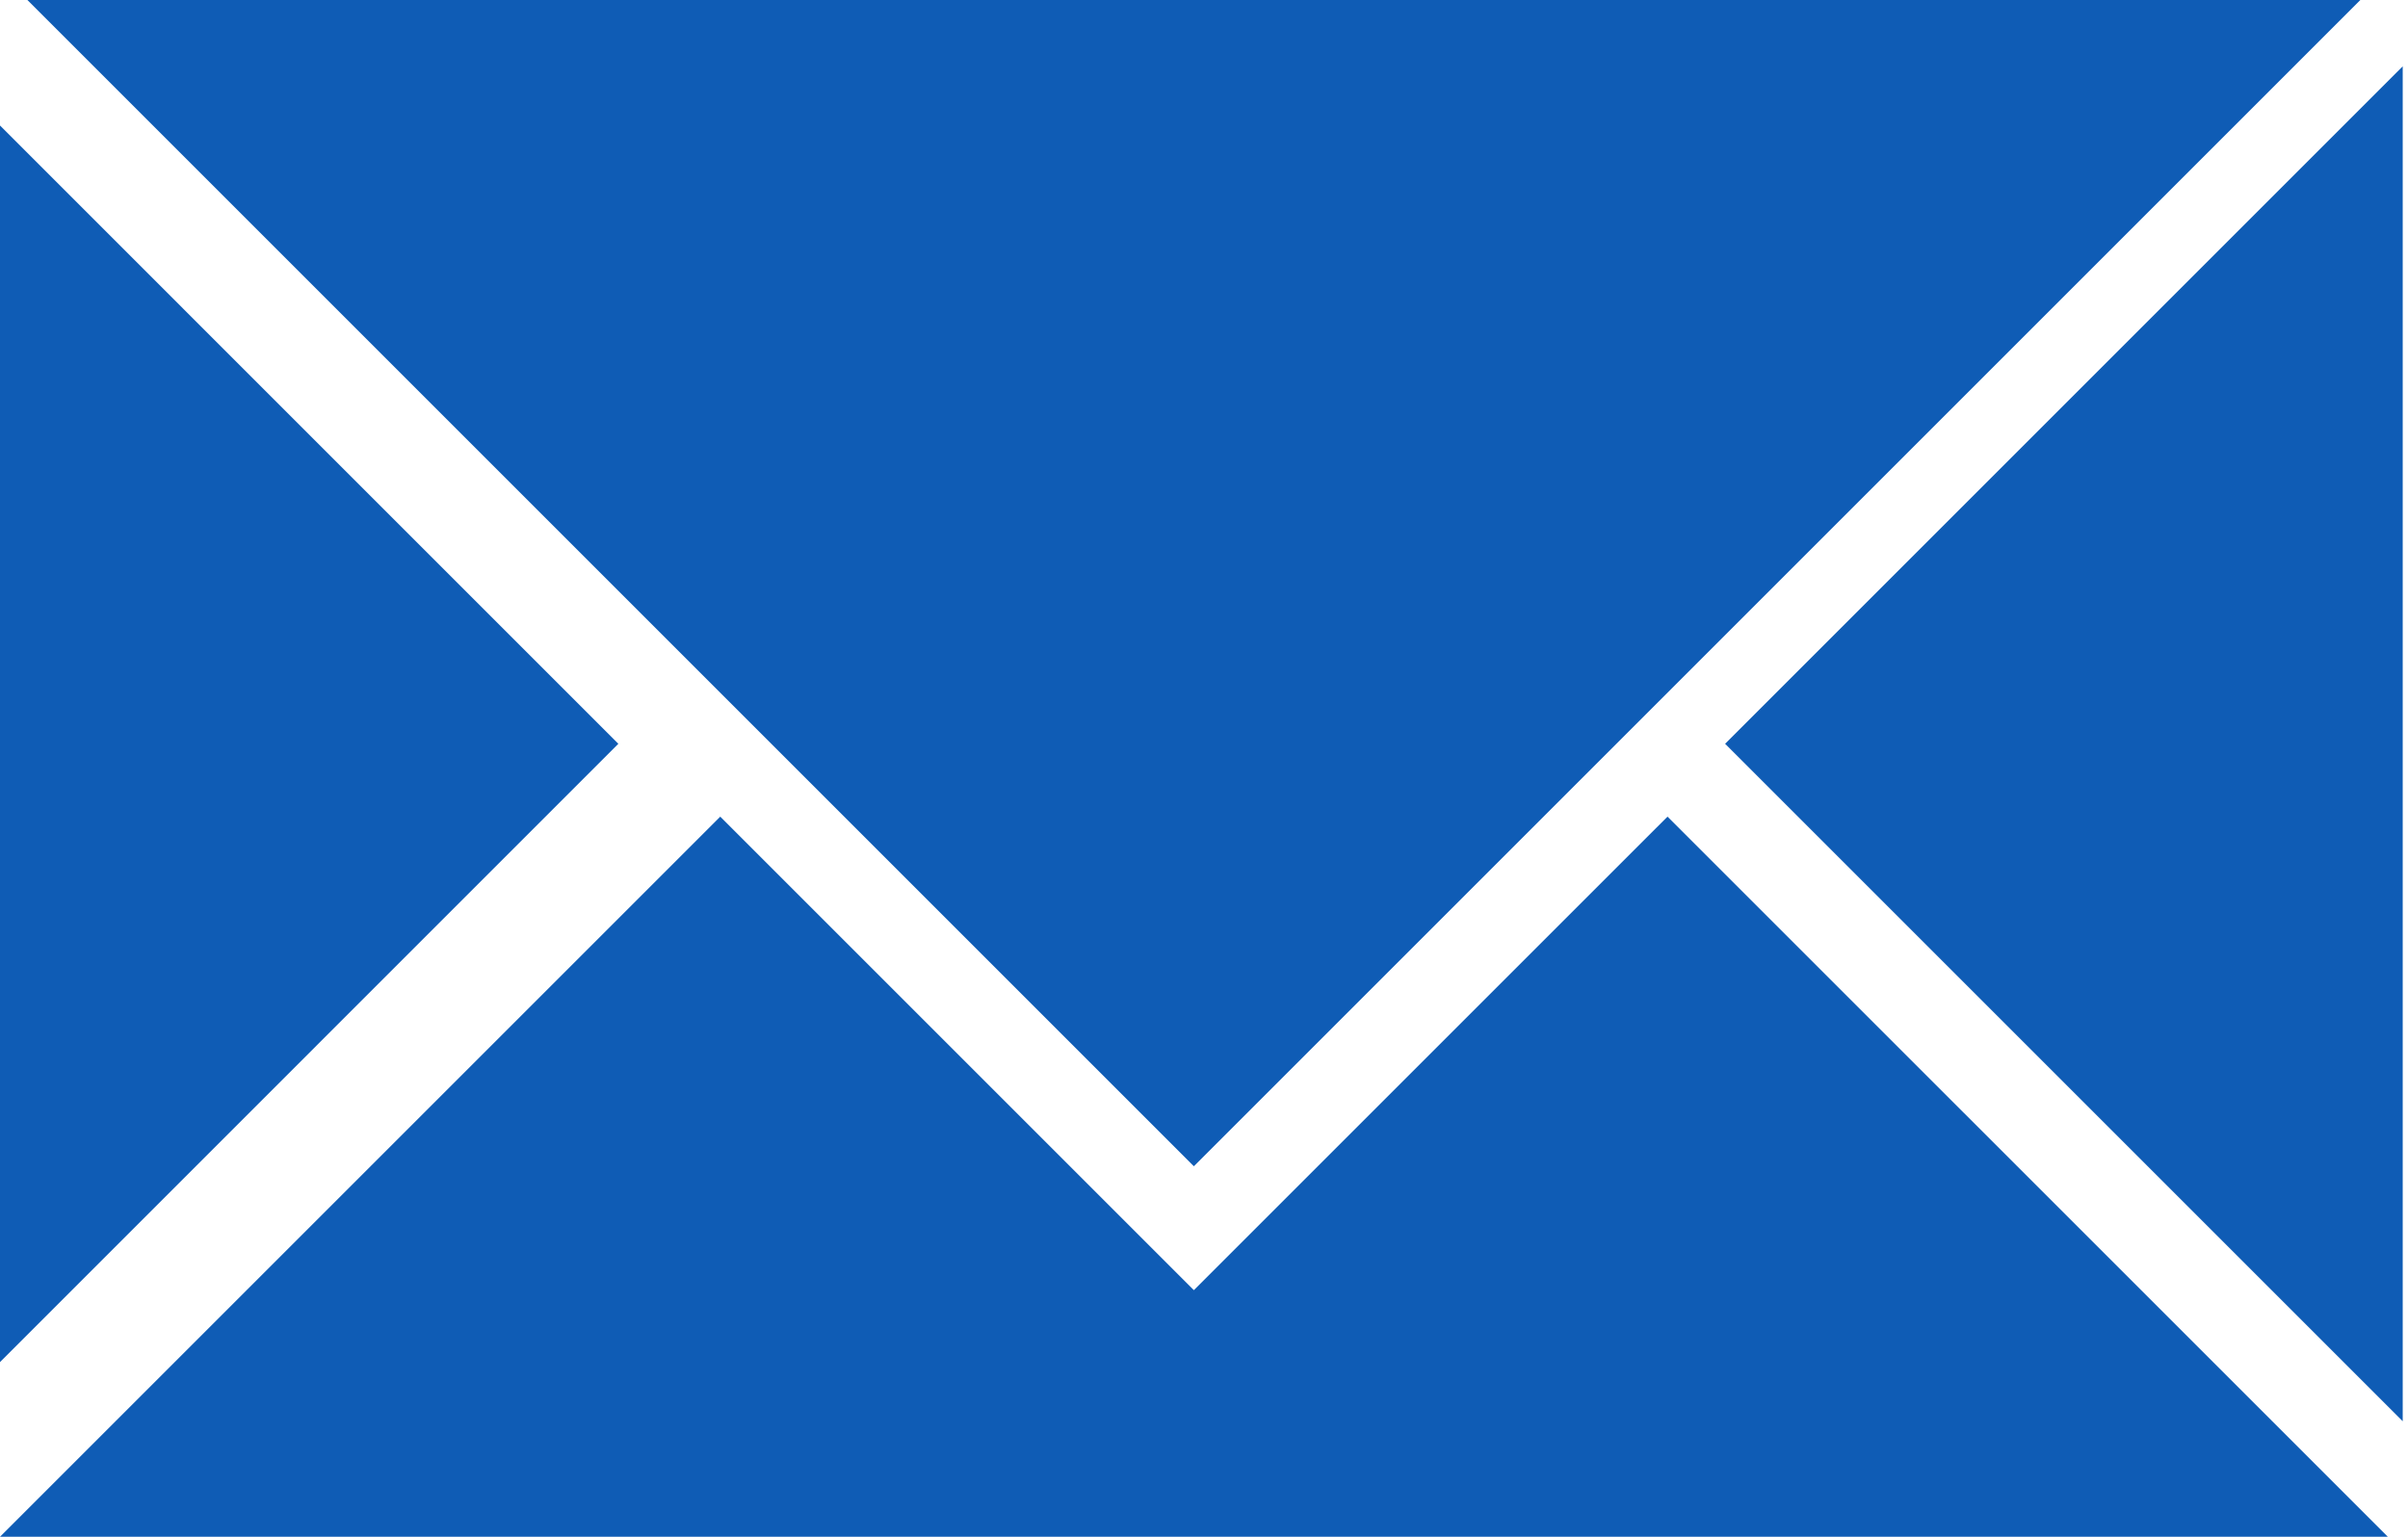 <svg width="47" height="30" viewBox="0 0 47 30" fill="none" xmlns="http://www.w3.org/2000/svg">
<path fill-rule="evenodd" clip-rule="evenodd" d="M23.302 25.186L32.547 15.942L46.606 30H28.117H18.488H0L14.058 15.942L23.302 25.186ZM0.535 0L23.302 22.767L46.07 0H0.535ZM0 26.59L12.069 14.52L0 2.45V26.59ZM46.897 27.745L33.671 14.52L46.897 1.295V27.745Z" fill="#0F5CB5"/>
</svg>
